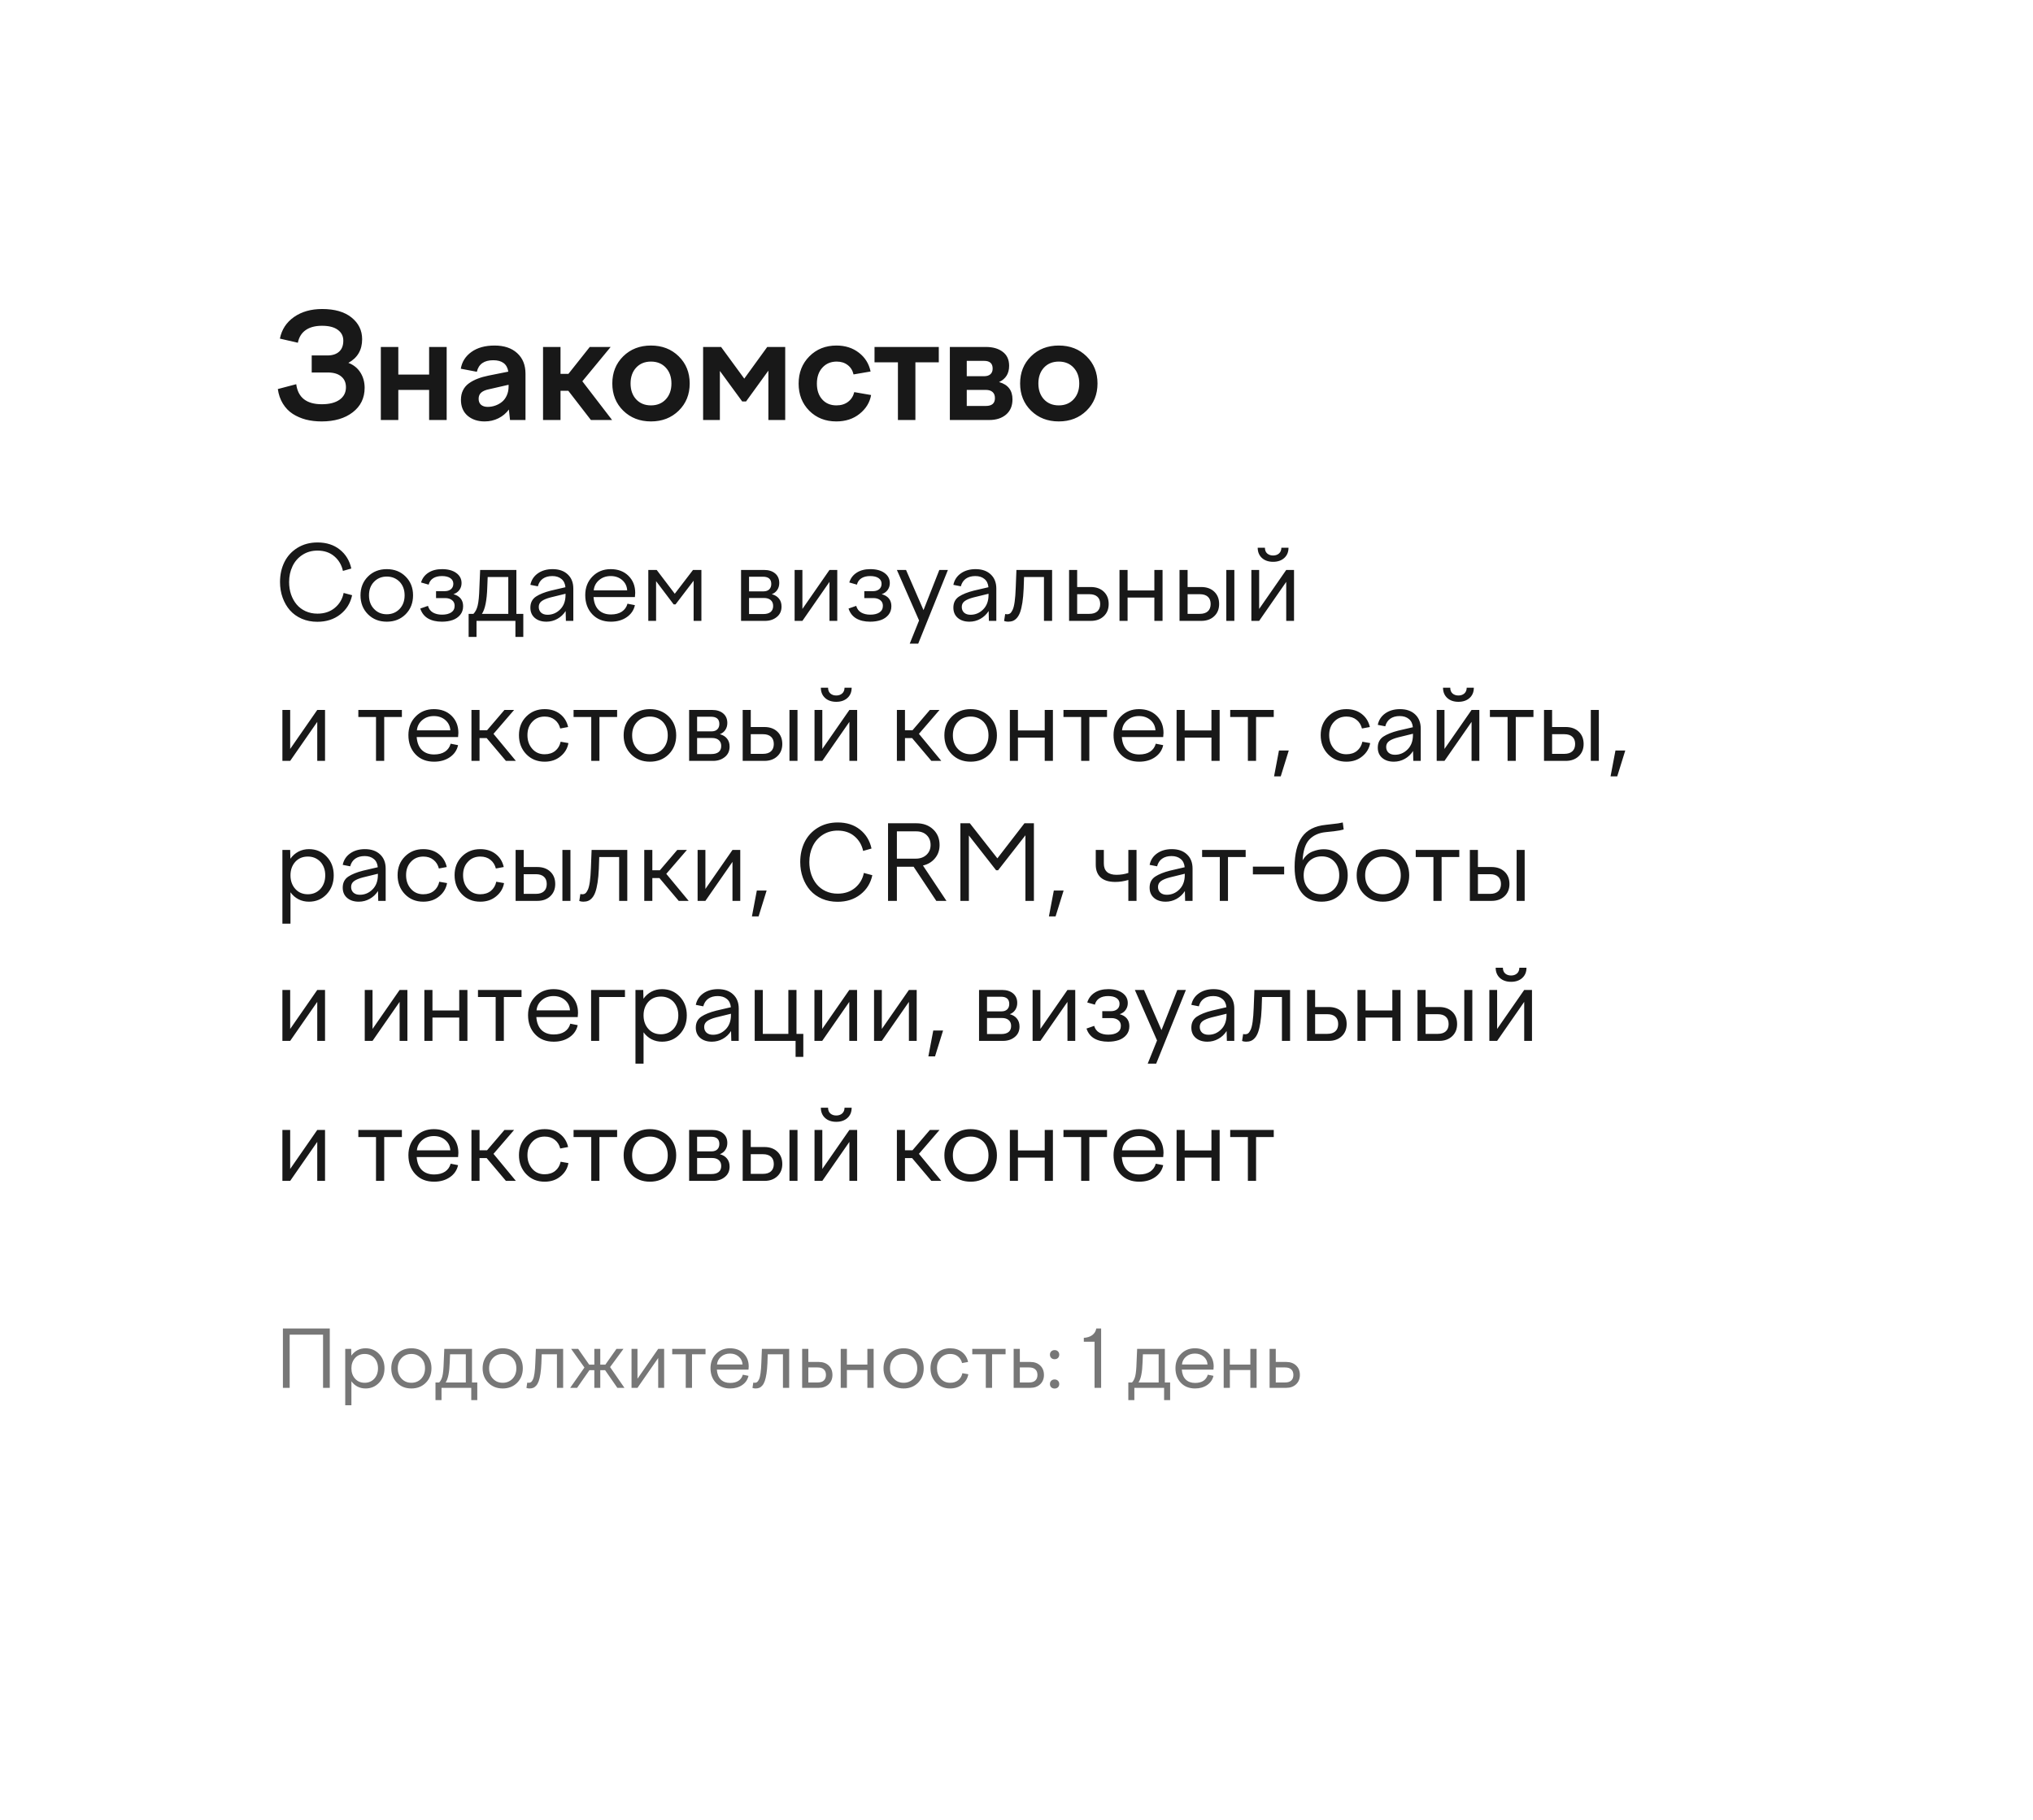 <?xml version="1.0" encoding="UTF-8"?> <svg xmlns="http://www.w3.org/2000/svg" width="334" height="299" viewBox="0 0 334 299" fill="none"> <path d="M262.357 258.803H267.991V261H259.105V259.128L261.944 256.359C263.274 255.082 264.171 254.109 264.634 253.441C265.097 252.768 265.328 252.126 265.328 251.517C265.328 250.896 265.144 250.392 264.774 250.005C264.411 249.618 263.913 249.425 263.28 249.425C262.7 249.425 262.185 249.612 261.733 249.987C261.288 250.356 261.027 250.896 260.951 251.604L258.701 251.174C258.912 249.943 259.445 248.994 260.301 248.326C261.156 247.658 262.185 247.324 263.386 247.324C264.675 247.324 265.712 247.708 266.497 248.476C267.276 249.255 267.666 250.245 267.666 251.446C267.666 251.909 267.602 252.34 267.473 252.738C267.35 253.131 267.115 253.57 266.77 254.057C266.43 254.543 266.04 255.026 265.601 255.507C265.167 255.987 264.561 256.617 263.781 257.396L262.357 258.803Z" fill="black"></path> <g filter="url(#filter0_d_446_6244)"> <path fill-rule="evenodd" clip-rule="evenodd" d="M25 13C19.477 13 15 17.477 15 23V253.14C15 258.663 19.477 263.14 25 263.14H309C314.523 263.14 319 258.663 319 253.14V23C319 17.477 314.523 13 309 13H25ZM159 263.14L167.227 282L175.454 263.14H159Z" fill="white"></path> </g> <path d="M52.828 69.234C51.906 69.234 51.047 69.133 50.25 68.93C49.461 68.719 48.742 68.406 48.094 67.992C47.445 67.57 46.906 67.012 46.477 66.316C46.047 65.621 45.77 64.82 45.645 63.914L48.668 63.117C48.957 65.312 50.359 66.41 52.875 66.41C54.109 66.41 55.078 66.164 55.781 65.672C56.484 65.172 56.836 64.488 56.836 63.621C56.836 62.855 56.574 62.262 56.051 61.84C55.535 61.41 54.805 61.195 53.859 61.195H51.211V58.395H53.789C54.609 58.395 55.25 58.188 55.711 57.773C56.172 57.359 56.402 56.758 56.402 55.969C56.402 55.219 56.102 54.625 55.5 54.188C54.906 53.742 54.039 53.52 52.898 53.52C51.781 53.52 50.887 53.758 50.215 54.234C49.543 54.703 49.117 55.395 48.938 56.309L45.984 55.629C46.281 54.137 47.055 52.953 48.305 52.078C49.555 51.203 51.094 50.766 52.922 50.766C54.984 50.766 56.59 51.227 57.738 52.148C58.91 53.086 59.496 54.277 59.496 55.723C59.496 57.488 58.742 58.785 57.234 59.613C58.094 59.941 58.754 60.473 59.215 61.207C59.676 61.941 59.906 62.777 59.906 63.715C59.906 65.387 59.254 66.727 57.949 67.734C56.652 68.734 54.945 69.234 52.828 69.234ZM65.438 69H62.567V57H65.438V61.535H70.501V57H73.383V69H70.501V64.055H65.438V69ZM86.333 69H83.79L83.603 67.277C83.149 67.894 82.575 68.375 81.88 68.719C81.192 69.062 80.438 69.234 79.618 69.234C78.485 69.234 77.552 68.922 76.817 68.297C76.091 67.664 75.728 66.793 75.728 65.684C75.728 65.09 75.841 64.566 76.067 64.113C76.294 63.652 76.622 63.27 77.052 62.965C77.481 62.66 77.954 62.41 78.47 62.215C78.985 62.012 79.591 61.84 80.286 61.699L83.509 61.055C83.313 59.805 82.489 59.18 81.036 59.18C79.536 59.18 78.638 59.812 78.341 61.078L75.704 60.574C75.892 59.441 76.474 58.523 77.45 57.82C78.434 57.117 79.7 56.766 81.247 56.766C82.817 56.766 84.056 57.18 84.962 58.008C85.876 58.836 86.333 59.965 86.333 61.395V69ZM78.634 65.519C78.634 65.941 78.767 66.269 79.032 66.504C79.306 66.731 79.669 66.844 80.122 66.844C80.552 66.844 80.966 66.773 81.364 66.633C81.77 66.492 82.138 66.289 82.466 66.023C82.794 65.758 83.056 65.41 83.251 64.981C83.454 64.543 83.556 64.051 83.556 63.504V63.211L80.38 63.938C79.809 64.047 79.376 64.227 79.079 64.477C78.782 64.727 78.634 65.074 78.634 65.519ZM89.216 69V57H92.087V61.418H93.388L96.892 57H100.326L95.673 62.637L100.56 69H97.079L93.365 64.195H92.087V69H89.216ZM102.389 58.535C103.592 57.355 105.111 56.766 106.947 56.766C108.783 56.766 110.303 57.355 111.506 58.535C112.709 59.715 113.31 61.203 113.31 63C113.31 64.797 112.709 66.285 111.506 67.465C110.303 68.644 108.783 69.234 106.947 69.234C105.111 69.234 103.592 68.644 102.389 67.465C101.193 66.285 100.596 64.797 100.596 63C100.596 61.203 101.193 59.715 102.389 58.535ZM109.385 60.398C108.768 59.734 107.955 59.402 106.947 59.402C105.939 59.402 105.127 59.734 104.51 60.398C103.9 61.062 103.596 61.93 103.596 63C103.596 64.07 103.9 64.938 104.51 65.602C105.127 66.266 105.939 66.598 106.947 66.598C107.955 66.598 108.768 66.266 109.385 65.602C110.002 64.938 110.31 64.07 110.31 63C110.31 61.93 110.002 61.062 109.385 60.398ZM118.268 69H115.514V57H118.467L122.276 62.203L126.049 57H129.002V69H126.237V60.891L122.569 65.953H121.936L118.268 60.938V69ZM134.206 63.023C134.206 64.109 134.499 64.977 135.085 65.625C135.671 66.273 136.448 66.598 137.417 66.598C138.183 66.598 138.819 66.402 139.327 66.012C139.843 65.621 140.183 65.09 140.347 64.418L143.112 64.898C142.901 66.117 142.268 67.148 141.214 67.992C140.183 68.82 138.909 69.234 137.393 69.234C135.604 69.234 134.124 68.648 132.952 67.477C131.788 66.297 131.206 64.812 131.206 63.023C131.206 61.219 131.792 59.727 132.964 58.547C134.143 57.359 135.628 56.766 137.417 56.766C138.862 56.766 140.089 57.156 141.097 57.938C142.112 58.711 142.757 59.742 143.03 61.031L140.229 61.512C140.073 60.848 139.749 60.332 139.257 59.965C138.772 59.59 138.175 59.402 137.464 59.402C136.495 59.402 135.71 59.734 135.108 60.398C134.507 61.055 134.206 61.93 134.206 63.023ZM150.39 69H147.519V59.52H143.675V57H154.234V59.52H150.39V69ZM162.531 69H156.051V57H161.969C163.117 57 164.039 57.266 164.734 57.797C165.437 58.32 165.789 59.086 165.789 60.094C165.789 61.359 165.238 62.25 164.137 62.766C165.605 63.18 166.34 64.129 166.34 65.613C166.34 66.676 165.988 67.508 165.285 68.109C164.582 68.703 163.664 69 162.531 69ZM161.687 59.285H158.828V61.805H161.687C162.133 61.805 162.476 61.695 162.719 61.477C162.961 61.258 163.082 60.949 163.082 60.551C163.082 59.707 162.617 59.285 161.687 59.285ZM158.828 66.691H161.969C162.961 66.691 163.457 66.262 163.457 65.402C163.457 64.965 163.328 64.633 163.07 64.406C162.812 64.172 162.445 64.055 161.969 64.055H158.828V66.691ZM169.387 58.535C170.59 57.355 172.11 56.766 173.946 56.766C175.782 56.766 177.301 57.355 178.504 58.535C179.707 59.715 180.309 61.203 180.309 63C180.309 64.797 179.707 66.285 178.504 67.465C177.301 68.644 175.782 69.234 173.946 69.234C172.11 69.234 170.59 68.644 169.387 67.465C168.192 66.285 167.594 64.797 167.594 63C167.594 61.203 168.192 59.715 169.387 58.535ZM176.383 60.398C175.766 59.734 174.953 59.402 173.946 59.402C172.938 59.402 172.125 59.734 171.508 60.398C170.899 61.062 170.594 61.93 170.594 63C170.594 64.07 170.899 64.938 171.508 65.602C172.125 66.266 172.938 66.598 173.946 66.598C174.953 66.598 175.766 66.266 176.383 65.602C177 64.938 177.309 64.07 177.309 63C177.309 61.93 177 61.062 176.383 60.398Z" fill="#181818"></path> <path d="M47.498 95.625C47.498 96.344 47.604 97.019 47.814 97.65C48.03 98.276 48.334 98.824 48.727 99.294C49.12 99.764 49.61 100.135 50.196 100.406C50.788 100.677 51.441 100.813 52.155 100.813C53.295 100.813 54.247 100.495 55.011 99.858C55.78 99.216 56.261 98.4 56.455 97.41L57.85 97.783C57.573 99.089 56.92 100.143 55.891 100.946C54.867 101.748 53.616 102.149 52.139 102.149C51.209 102.149 50.357 101.983 49.582 101.651C48.807 101.314 48.16 100.852 47.64 100.265C47.125 99.678 46.724 98.987 46.436 98.19C46.148 97.393 46.004 96.538 46.004 95.625C46.004 94.402 46.248 93.301 46.735 92.321C47.227 91.342 47.944 90.564 48.885 89.989C49.831 89.408 50.927 89.117 52.172 89.117C53.627 89.117 54.845 89.507 55.824 90.288C56.804 91.068 57.435 92.106 57.717 93.4L56.339 93.79C56.129 92.822 55.664 92.028 54.944 91.408C54.208 90.772 53.279 90.454 52.155 90.454C51.226 90.454 50.401 90.689 49.682 91.159C48.968 91.624 48.425 92.247 48.055 93.027C47.684 93.802 47.498 94.668 47.498 95.625ZM60.448 94.72C61.261 93.907 62.293 93.5 63.544 93.5C64.795 93.5 65.827 93.907 66.64 94.72C67.454 95.534 67.86 96.56 67.86 97.8C67.86 99.056 67.454 100.094 66.64 100.913C65.827 101.726 64.795 102.133 63.544 102.133C62.293 102.133 61.261 101.726 60.448 100.913C59.634 100.094 59.227 99.056 59.227 97.8C59.227 96.56 59.634 95.534 60.448 94.72ZM63.544 94.72C62.703 94.72 62.005 95.005 61.452 95.575C60.899 96.145 60.622 96.887 60.622 97.8C60.622 98.724 60.899 99.471 61.452 100.041C62 100.622 62.697 100.913 63.544 100.913C64.385 100.913 65.088 100.622 65.652 100.041C66.2 99.46 66.474 98.713 66.474 97.8C66.474 96.898 66.2 96.156 65.652 95.575C65.082 95.005 64.38 94.72 63.544 94.72ZM72.6 102.133C71.692 102.133 70.932 101.956 70.317 101.602C69.709 101.242 69.285 100.7 69.047 99.975L70.309 99.535C70.447 100.027 70.721 100.392 71.131 100.63C71.546 100.863 72.041 100.979 72.617 100.979C73.248 100.979 73.751 100.857 74.127 100.614C74.504 100.365 74.692 99.999 74.692 99.518C74.692 99.12 74.545 98.81 74.252 98.588C73.964 98.367 73.602 98.256 73.165 98.256H71.637V97.119H73.065C73.48 97.119 73.817 97.014 74.078 96.804C74.343 96.588 74.476 96.286 74.476 95.899C74.476 95.512 74.313 95.204 73.986 94.978C73.66 94.751 73.198 94.637 72.6 94.637C72.013 94.637 71.532 94.759 71.156 95.002C70.779 95.246 70.536 95.595 70.425 96.048L69.172 95.691C69.377 95.011 69.778 94.477 70.376 94.089C70.973 93.697 71.72 93.5 72.617 93.5C73.602 93.5 74.382 93.71 74.957 94.131C75.539 94.551 75.829 95.105 75.829 95.791C75.829 96.212 75.713 96.585 75.481 96.912C75.248 97.238 74.919 97.473 74.493 97.617C75.002 97.75 75.395 97.982 75.671 98.314C75.948 98.647 76.086 99.07 76.086 99.585C76.086 100.143 75.926 100.619 75.605 101.012C75.284 101.4 74.866 101.685 74.352 101.867C73.837 102.044 73.253 102.133 72.6 102.133ZM78.286 104.631H76.991V100.846H77.78C78.101 100.525 78.333 100.069 78.477 99.477C78.626 98.879 78.721 97.897 78.759 96.53L78.884 93.633H84.835V100.846H85.973V104.631H84.678V102H78.286V104.631ZM80.121 94.795L80.054 96.472C79.988 98.63 79.695 100.088 79.174 100.846H83.507V94.795H80.121ZM94.19 102H92.97L92.929 100.381C92.58 100.929 92.126 101.358 91.567 101.668C91.014 101.978 90.416 102.133 89.774 102.133C88.983 102.133 88.344 101.925 87.857 101.51C87.376 101.095 87.135 100.534 87.135 99.825C87.135 99.023 87.442 98.417 88.056 98.007C88.648 97.62 89.454 97.296 90.472 97.036L92.895 96.472C92.84 95.874 92.619 95.42 92.231 95.11C91.85 94.795 91.352 94.637 90.737 94.637C90.112 94.637 89.595 94.781 89.185 95.069C88.781 95.357 88.507 95.774 88.363 96.322L87.135 96.082C87.295 95.29 87.705 94.662 88.363 94.197C89.022 93.732 89.83 93.5 90.787 93.5C91.833 93.5 92.66 93.788 93.269 94.363C93.883 94.933 94.19 95.711 94.19 96.696V102ZM88.513 99.709C88.513 100.096 88.64 100.409 88.894 100.647C89.155 100.879 89.509 100.996 89.957 100.996C90.754 100.996 91.446 100.702 92.032 100.116C92.619 99.529 92.912 98.735 92.912 97.733V97.543L90.472 98.14C89.808 98.312 89.315 98.516 88.994 98.754C88.673 98.992 88.513 99.311 88.513 99.709ZM96.149 97.767C96.149 96.533 96.545 95.514 97.336 94.712C98.128 93.904 99.127 93.5 100.333 93.5C101.528 93.5 102.497 93.862 103.238 94.587C103.985 95.318 104.359 96.259 104.359 97.41C104.359 97.415 104.342 97.642 104.309 98.09H97.511C97.583 99.026 97.868 99.737 98.366 100.224C98.869 100.705 99.536 100.946 100.366 100.946C101.102 100.946 101.703 100.791 102.167 100.481C102.632 100.166 102.939 99.731 103.089 99.178L104.309 99.418C104.132 100.237 103.684 100.896 102.964 101.394C102.245 101.887 101.379 102.133 100.366 102.133C99.093 102.133 98.072 101.726 97.303 100.913C96.534 100.094 96.149 99.045 96.149 97.767ZM102.217 95.293C101.714 94.856 101.086 94.637 100.333 94.637C99.58 94.637 98.944 94.859 98.424 95.301C97.904 95.738 97.61 96.3 97.544 96.986H103.039C102.995 96.295 102.721 95.73 102.217 95.293ZM107.787 102H106.509V93.633H107.887L110.858 97.543L113.855 93.633H115.233V102H113.955V95.401L110.983 99.294H110.676L107.787 95.476V102ZM125.692 102H121.749V93.633H125.526C126.284 93.633 126.89 93.824 127.344 94.206C127.798 94.587 128.024 95.11 128.024 95.774C128.024 96.212 127.914 96.593 127.692 96.92C127.477 97.241 127.178 97.473 126.796 97.617C127.305 97.75 127.698 97.991 127.975 98.339C128.257 98.683 128.398 99.12 128.398 99.651C128.398 100.376 128.135 100.949 127.609 101.369C127.089 101.79 126.45 102 125.692 102ZM125.335 94.745H123.061V97.152H125.418C125.833 97.152 126.151 97.044 126.373 96.829C126.599 96.613 126.713 96.314 126.713 95.932C126.713 95.141 126.254 94.745 125.335 94.745ZM123.061 100.879H125.385C125.922 100.879 126.328 100.766 126.605 100.539C126.882 100.312 127.02 99.983 127.02 99.551C127.02 99.136 126.887 98.815 126.622 98.588C126.361 98.356 125.991 98.24 125.509 98.24H123.061V100.879ZM131.826 102H130.548V93.633H131.826V100.041L136.275 93.633H137.554V102H136.275V95.592L131.826 102ZM142.958 102.133C142.05 102.133 141.289 101.956 140.675 101.602C140.066 101.242 139.643 100.7 139.405 99.975L140.667 99.535C140.805 100.027 141.079 100.392 141.488 100.63C141.903 100.863 142.399 100.979 142.974 100.979C143.605 100.979 144.109 100.857 144.485 100.614C144.861 100.365 145.049 99.999 145.049 99.518C145.049 99.12 144.903 98.81 144.609 98.588C144.322 98.367 143.959 98.256 143.522 98.256H141.995V97.119H143.422C143.837 97.119 144.175 97.014 144.435 96.804C144.701 96.588 144.833 96.286 144.833 95.899C144.833 95.512 144.67 95.204 144.344 94.978C144.017 94.751 143.555 94.637 142.958 94.637C142.371 94.637 141.889 94.759 141.513 95.002C141.137 95.246 140.893 95.595 140.783 96.048L139.529 95.691C139.734 95.011 140.135 94.477 140.733 94.089C141.331 93.697 142.078 93.5 142.974 93.5C143.959 93.5 144.739 93.71 145.315 94.131C145.896 94.551 146.187 95.105 146.187 95.791C146.187 96.212 146.07 96.585 145.838 96.912C145.605 97.238 145.276 97.473 144.85 97.617C145.359 97.75 145.752 97.982 146.029 98.314C146.306 98.647 146.444 99.07 146.444 99.585C146.444 100.143 146.283 100.619 145.962 101.012C145.641 101.4 145.224 101.685 144.709 101.867C144.194 102.044 143.611 102.133 142.958 102.133ZM150.993 101.934L147.349 93.633H148.851L151.723 100.232L154.321 93.633H155.732L150.852 105.744H149.457L150.993 101.934ZM163.685 102H162.464L162.423 100.381C162.074 100.929 161.62 101.358 161.062 101.668C160.508 101.978 159.91 102.133 159.269 102.133C158.477 102.133 157.838 101.925 157.351 101.51C156.87 101.095 156.629 100.534 156.629 99.825C156.629 99.023 156.936 98.417 157.55 98.007C158.142 97.62 158.948 97.296 159.966 97.036L162.39 96.472C162.334 95.874 162.113 95.42 161.726 95.11C161.344 94.795 160.846 94.637 160.231 94.637C159.606 94.637 159.089 94.781 158.679 95.069C158.275 95.357 158.001 95.774 157.857 96.322L156.629 96.082C156.789 95.29 157.199 94.662 157.857 94.197C158.516 93.732 159.324 93.5 160.281 93.5C161.327 93.5 162.154 93.788 162.763 94.363C163.377 94.933 163.685 95.711 163.685 96.696V102ZM158.007 99.709C158.007 100.096 158.134 100.409 158.389 100.647C158.649 100.879 159.003 100.996 159.451 100.996C160.248 100.996 160.94 100.702 161.526 100.116C162.113 99.529 162.406 98.735 162.406 97.733V97.543L159.966 98.14C159.302 98.312 158.809 98.516 158.488 98.754C158.167 98.992 158.007 99.311 158.007 99.709ZM164.963 102.017L165.137 100.879C165.248 100.902 165.356 100.913 165.461 100.913C165.655 100.913 165.821 100.863 165.959 100.763C166.097 100.658 166.233 100.464 166.366 100.182C166.504 99.894 166.615 99.452 166.698 98.854C166.781 98.256 166.839 97.504 166.872 96.596L166.988 93.633H172.849V102H171.512V94.795H168.242L168.175 96.729C168.137 97.603 168.067 98.359 167.968 98.995C167.868 99.632 167.746 100.152 167.603 100.556C167.459 100.954 167.282 101.272 167.071 101.51C166.861 101.748 166.64 101.911 166.407 102C166.18 102.089 165.915 102.133 165.61 102.133C165.389 102.133 165.173 102.094 164.963 102.017ZM179.207 102H175.638V93.633H176.966V96.439H179.207C180.092 96.439 180.804 96.693 181.34 97.202C181.877 97.711 182.146 98.386 182.146 99.228C182.146 100.058 181.874 100.727 181.332 101.236C180.795 101.745 180.087 102 179.207 102ZM178.966 97.617H176.966V100.846H178.966C179.542 100.846 179.982 100.708 180.286 100.431C180.596 100.149 180.751 99.748 180.751 99.228C180.751 98.707 180.596 98.309 180.286 98.032C179.982 97.755 179.542 97.617 178.966 97.617ZM185.25 102H183.922V93.633H185.25V97.003H189.649V93.633H190.994V102H189.649V98.173H185.25V102ZM202.79 102H201.47V93.633H202.79V102ZM197.353 102H193.783V93.633H195.111V96.439H197.353C198.238 96.439 198.949 96.693 199.486 97.202C200.023 97.711 200.291 98.386 200.291 99.228C200.291 100.058 200.02 100.727 199.478 101.236C198.941 101.745 198.232 102 197.353 102ZM197.112 97.617H195.111V100.846H197.112C197.687 100.846 198.127 100.708 198.432 100.431C198.742 100.149 198.896 99.748 198.896 99.228C198.896 98.707 198.742 98.309 198.432 98.032C198.127 97.755 197.687 97.617 197.112 97.617ZM208.185 90.927C208.44 91.148 208.763 91.259 209.156 91.259C209.549 91.259 209.873 91.148 210.127 90.927C210.382 90.7 210.512 90.384 210.518 89.981H211.688C211.688 90.689 211.453 91.253 210.982 91.674C210.518 92.089 209.909 92.296 209.156 92.296C208.404 92.296 207.795 92.089 207.33 91.674C206.865 91.253 206.63 90.689 206.625 89.981H207.812C207.812 90.384 207.936 90.7 208.185 90.927ZM206.865 102H205.587V93.633H206.865V100.041L211.314 93.633H212.593V102H211.314V95.592L206.865 102ZM47.673 125H46.395V116.633H47.673V123.041L52.122 116.633H53.4V125H52.122V118.592L47.673 125ZM63.121 125H61.776V117.795H58.871V116.633H66.026V117.795H63.121V125ZM67.097 120.767C67.097 119.533 67.492 118.514 68.284 117.712C69.075 116.904 70.074 116.5 71.28 116.5C72.476 116.5 73.444 116.862 74.186 117.587C74.933 118.318 75.306 119.259 75.306 120.41C75.306 120.415 75.29 120.642 75.256 121.09H68.458C68.53 122.026 68.815 122.737 69.313 123.224C69.817 123.705 70.483 123.946 71.314 123.946C72.049 123.946 72.65 123.791 73.115 123.481C73.58 123.166 73.887 122.731 74.036 122.178L75.256 122.418C75.079 123.237 74.631 123.896 73.912 124.394C73.192 124.887 72.326 125.133 71.314 125.133C70.041 125.133 69.02 124.726 68.251 123.913C67.481 123.094 67.097 122.045 67.097 120.767ZM73.165 118.293C72.661 117.856 72.033 117.637 71.28 117.637C70.528 117.637 69.891 117.859 69.371 118.301C68.851 118.738 68.558 119.3 68.491 119.986H73.986C73.942 119.295 73.668 118.73 73.165 118.293ZM77.456 125V116.633H78.784V119.97H80.021L82.876 116.633H84.462L81.075 120.559L84.752 125H83.117L79.955 121.256H78.784V125H77.456ZM87.467 118.559C86.924 119.118 86.653 119.854 86.653 120.767C86.653 121.68 86.919 122.432 87.45 123.024C87.97 123.617 88.645 123.913 89.476 123.913C90.178 123.913 90.759 123.727 91.219 123.356C91.678 122.98 91.974 122.479 92.107 121.854L93.385 122.078C93.236 122.947 92.804 123.672 92.09 124.253C91.388 124.84 90.516 125.133 89.476 125.133C88.258 125.133 87.251 124.721 86.454 123.896C85.657 123.066 85.259 122.023 85.259 120.767C85.259 119.538 85.66 118.52 86.462 117.712C87.265 116.904 88.269 116.5 89.476 116.5C90.483 116.5 91.327 116.766 92.007 117.297C92.694 117.828 93.136 118.542 93.335 119.438L92.04 119.679C91.891 119.082 91.592 118.606 91.144 118.251C90.701 117.897 90.151 117.72 89.492 117.72C88.662 117.72 87.987 118 87.467 118.559ZM98.482 125H97.137V117.795H94.232V116.633H101.387V117.795H98.482V125ZM103.678 117.72C104.492 116.907 105.524 116.5 106.774 116.5C108.025 116.5 109.057 116.907 109.871 117.72C110.684 118.534 111.091 119.56 111.091 120.8C111.091 122.056 110.684 123.094 109.871 123.913C109.057 124.726 108.025 125.133 106.774 125.133C105.524 125.133 104.492 124.726 103.678 123.913C102.865 123.094 102.458 122.056 102.458 120.8C102.458 119.56 102.865 118.534 103.678 117.72ZM106.774 117.72C105.933 117.72 105.236 118.005 104.683 118.575C104.129 119.145 103.853 119.887 103.853 120.8C103.853 121.724 104.129 122.471 104.683 123.041C105.23 123.622 105.928 123.913 106.774 123.913C107.616 123.913 108.318 123.622 108.883 123.041C109.431 122.46 109.705 121.713 109.705 120.8C109.705 119.898 109.431 119.156 108.883 118.575C108.313 118.005 107.61 117.72 106.774 117.72ZM117.159 125H113.216V116.633H116.993C117.751 116.633 118.357 116.824 118.811 117.206C119.264 117.587 119.491 118.11 119.491 118.774C119.491 119.212 119.381 119.593 119.159 119.92C118.943 120.241 118.645 120.473 118.263 120.617C118.772 120.75 119.165 120.991 119.441 121.339C119.724 121.682 119.865 122.12 119.865 122.651C119.865 123.376 119.602 123.949 119.076 124.369C118.556 124.79 117.917 125 117.159 125ZM116.802 117.745H114.527V120.152H116.885C117.3 120.152 117.618 120.044 117.839 119.829C118.066 119.613 118.18 119.314 118.18 118.932C118.18 118.141 117.72 117.745 116.802 117.745ZM114.527 123.879H116.852C117.388 123.879 117.795 123.766 118.072 123.539C118.348 123.312 118.487 122.983 118.487 122.551C118.487 122.136 118.354 121.815 118.088 121.588C117.828 121.356 117.458 121.24 116.976 121.24H114.527V123.879ZM131.021 125H129.701V116.633H131.021V125ZM125.584 125H122.015V116.633H123.343V119.438H125.584C126.469 119.438 127.181 119.693 127.717 120.202C128.254 120.711 128.522 121.386 128.522 122.228C128.522 123.058 128.251 123.727 127.709 124.236C127.172 124.745 126.464 125 125.584 125ZM125.343 120.617H123.343V123.846H125.343C125.919 123.846 126.359 123.708 126.663 123.431C126.973 123.149 127.128 122.748 127.128 122.228C127.128 121.707 126.973 121.309 126.663 121.032C126.359 120.756 125.919 120.617 125.343 120.617ZM136.417 113.927C136.671 114.148 136.995 114.259 137.388 114.259C137.781 114.259 138.104 114.148 138.359 113.927C138.613 113.7 138.743 113.384 138.749 112.98H139.919C139.919 113.689 139.684 114.253 139.214 114.674C138.749 115.089 138.14 115.296 137.388 115.296C136.635 115.296 136.026 115.089 135.562 114.674C135.097 114.253 134.861 113.689 134.856 112.98H136.043C136.043 113.384 136.167 113.7 136.417 113.927ZM135.097 125H133.818V116.633H135.097V123.041L139.546 116.633H140.824V125H139.546V118.592L135.097 125ZM147.349 125V116.633H148.677V119.97H149.914L152.769 116.633H154.354L150.968 120.559L154.645 125H153.01L149.847 121.256H148.677V125H147.349ZM156.372 117.72C157.185 116.907 158.217 116.5 159.468 116.5C160.718 116.5 161.75 116.907 162.564 117.72C163.377 118.534 163.784 119.56 163.784 120.8C163.784 122.056 163.377 123.094 162.564 123.913C161.75 124.726 160.718 125.133 159.468 125.133C158.217 125.133 157.185 124.726 156.372 123.913C155.558 123.094 155.151 122.056 155.151 120.8C155.151 119.56 155.558 118.534 156.372 117.72ZM159.468 117.72C158.627 117.72 157.929 118.005 157.376 118.575C156.823 119.145 156.546 119.887 156.546 120.8C156.546 121.724 156.823 122.471 157.376 123.041C157.924 123.622 158.621 123.913 159.468 123.913C160.309 123.913 161.012 123.622 161.576 123.041C162.124 122.46 162.398 121.713 162.398 120.8C162.398 119.898 162.124 119.156 161.576 118.575C161.006 118.005 160.303 117.72 159.468 117.72ZM167.237 125H165.909V116.633H167.237V120.003H171.637V116.633H172.981V125H171.637V121.173H167.237V125ZM178.966 125H177.622V117.795H174.716V116.633H181.872V117.795H178.966V125ZM182.942 120.767C182.942 119.533 183.338 118.514 184.129 117.712C184.921 116.904 185.92 116.5 187.126 116.5C188.321 116.5 189.29 116.862 190.031 117.587C190.778 118.318 191.152 119.259 191.152 120.41C191.152 120.415 191.135 120.642 191.102 121.09H184.304C184.376 122.026 184.661 122.737 185.159 123.224C185.662 123.705 186.329 123.946 187.159 123.946C187.895 123.946 188.496 123.791 188.96 123.481C189.425 123.166 189.732 122.731 189.882 122.178L191.102 122.418C190.925 123.237 190.477 123.896 189.757 124.394C189.038 124.887 188.172 125.133 187.159 125.133C185.886 125.133 184.865 124.726 184.096 123.913C183.327 123.094 182.942 122.045 182.942 120.767ZM189.01 118.293C188.507 117.856 187.879 117.637 187.126 117.637C186.373 117.637 185.737 117.859 185.217 118.301C184.697 118.738 184.403 119.3 184.337 119.986H189.832C189.788 119.295 189.514 118.73 189.01 118.293ZM194.63 125H193.302V116.633H194.63V120.003H199.029V116.633H200.374V125H199.029V121.173H194.63V125ZM206.359 125H205.014V117.795H202.109V116.633H209.264V117.795H206.359V125ZM211.729 123.298L210.41 127.548H209.314L210.119 123.298H211.729ZM219.184 118.559C218.641 119.118 218.37 119.854 218.37 120.767C218.37 121.68 218.636 122.432 219.167 123.024C219.687 123.617 220.362 123.913 221.192 123.913C221.895 123.913 222.476 123.727 222.936 123.356C223.395 122.98 223.691 122.479 223.824 121.854L225.102 122.078C224.953 122.947 224.521 123.672 223.807 124.253C223.104 124.84 222.233 125.133 221.192 125.133C219.975 125.133 218.968 124.721 218.171 123.896C217.374 123.066 216.976 122.023 216.976 120.767C216.976 119.538 217.377 118.52 218.179 117.712C218.982 116.904 219.986 116.5 221.192 116.5C222.2 116.5 223.043 116.766 223.724 117.297C224.41 117.828 224.853 118.542 225.052 119.438L223.757 119.679C223.608 119.082 223.309 118.606 222.861 118.251C222.418 117.897 221.868 117.72 221.209 117.72C220.379 117.72 219.704 118 219.184 118.559ZM233.411 125H232.191L232.149 123.381C231.801 123.929 231.347 124.358 230.788 124.668C230.235 124.978 229.637 125.133 228.995 125.133C228.204 125.133 227.565 124.925 227.078 124.51C226.596 124.095 226.355 123.534 226.355 122.825C226.355 122.023 226.663 121.417 227.277 121.007C227.869 120.62 228.674 120.296 229.692 120.036L232.116 119.472C232.061 118.874 231.84 118.42 231.452 118.11C231.07 117.795 230.572 117.637 229.958 117.637C229.333 117.637 228.815 117.781 228.406 118.069C228.002 118.357 227.728 118.774 227.584 119.322L226.355 119.082C226.516 118.29 226.925 117.662 227.584 117.197C228.243 116.732 229.05 116.5 230.008 116.5C231.054 116.5 231.881 116.788 232.49 117.363C233.104 117.933 233.411 118.711 233.411 119.696V125ZM227.733 122.709C227.733 123.096 227.861 123.409 228.115 123.647C228.375 123.879 228.729 123.996 229.178 123.996C229.975 123.996 230.666 123.702 231.253 123.116C231.84 122.529 232.133 121.735 232.133 120.733V120.542L229.692 121.14C229.028 121.312 228.536 121.516 228.215 121.754C227.894 121.992 227.733 122.311 227.733 122.709ZM238.632 113.927C238.887 114.148 239.211 114.259 239.604 114.259C239.996 114.259 240.32 114.148 240.575 113.927C240.829 113.7 240.959 113.384 240.965 112.98H242.135C242.135 113.689 241.9 114.253 241.43 114.674C240.965 115.089 240.356 115.296 239.604 115.296C238.851 115.296 238.242 115.089 237.777 114.674C237.312 114.253 237.077 113.689 237.072 112.98H238.259C238.259 113.384 238.383 113.7 238.632 113.927ZM237.312 125H236.034V116.633H237.312V123.041L241.762 116.633H243.04V125H241.762V118.592L237.312 125ZM249.025 125H247.68V117.795H244.775V116.633H251.93V117.795H249.025V125ZM262.671 125H261.352V116.633H262.671V125ZM257.234 125H253.665V116.633H254.993V119.438H257.234C258.12 119.438 258.831 119.693 259.368 120.202C259.904 120.711 260.173 121.386 260.173 122.228C260.173 123.058 259.902 123.727 259.359 124.236C258.823 124.745 258.114 125 257.234 125ZM256.994 120.617H254.993V123.846H256.994C257.569 123.846 258.009 123.708 258.313 123.431C258.623 123.149 258.778 122.748 258.778 122.228C258.778 121.707 258.623 121.309 258.313 121.032C258.009 120.756 257.569 120.617 256.994 120.617ZM267.013 123.298L265.693 127.548H264.597L265.402 123.298H267.013ZM46.395 151.744V139.633H47.673L47.706 141.077C48.06 140.579 48.497 140.192 49.018 139.915C49.543 139.638 50.124 139.5 50.761 139.5C51.923 139.5 52.891 139.907 53.666 140.72C54.441 141.534 54.828 142.56 54.828 143.8C54.828 145.05 54.441 146.085 53.666 146.904C52.891 147.723 51.923 148.133 50.761 148.133C50.13 148.133 49.554 148 49.034 147.734C48.514 147.463 48.077 147.081 47.723 146.589V151.744H46.395ZM50.578 140.72C49.731 140.72 49.045 141.005 48.52 141.575C47.988 142.167 47.723 142.909 47.723 143.8C47.723 144.702 47.988 145.449 48.52 146.041C49.04 146.622 49.726 146.913 50.578 146.913C51.403 146.913 52.089 146.622 52.637 146.041C53.168 145.449 53.434 144.702 53.434 143.8C53.434 142.909 53.168 142.167 52.637 141.575C52.083 141.005 51.397 140.72 50.578 140.72ZM63.361 148H62.141L62.1 146.381C61.751 146.929 61.297 147.358 60.738 147.668C60.185 147.978 59.587 148.133 58.945 148.133C58.154 148.133 57.515 147.925 57.028 147.51C56.546 147.095 56.306 146.534 56.306 145.825C56.306 145.023 56.613 144.417 57.227 144.007C57.819 143.62 58.624 143.296 59.643 143.036L62.066 142.472C62.011 141.874 61.79 141.42 61.402 141.11C61.02 140.795 60.523 140.637 59.908 140.637C59.283 140.637 58.766 140.781 58.356 141.069C57.952 141.357 57.678 141.774 57.534 142.322L56.306 142.082C56.466 141.29 56.876 140.662 57.534 140.197C58.193 139.732 59.001 139.5 59.958 139.5C61.004 139.5 61.831 139.788 62.44 140.363C63.054 140.933 63.361 141.711 63.361 142.696V148ZM57.684 145.709C57.684 146.096 57.811 146.409 58.065 146.647C58.325 146.879 58.68 146.996 59.128 146.996C59.925 146.996 60.617 146.702 61.203 146.116C61.79 145.529 62.083 144.735 62.083 143.733V143.542L59.643 144.14C58.978 144.312 58.486 144.516 58.165 144.754C57.844 144.992 57.684 145.311 57.684 145.709ZM67.528 141.559C66.986 142.118 66.715 142.854 66.715 143.767C66.715 144.68 66.981 145.432 67.512 146.024C68.032 146.617 68.707 146.913 69.537 146.913C70.24 146.913 70.821 146.727 71.28 146.356C71.74 145.98 72.036 145.479 72.168 144.854L73.447 145.078C73.297 145.947 72.866 146.672 72.152 147.253C71.449 147.84 70.578 148.133 69.537 148.133C68.32 148.133 67.312 147.721 66.516 146.896C65.719 146.066 65.32 145.023 65.32 143.767C65.32 142.538 65.722 141.52 66.524 140.712C67.326 139.904 68.331 139.5 69.537 139.5C70.544 139.5 71.388 139.766 72.069 140.297C72.755 140.828 73.198 141.542 73.397 142.438L72.102 142.679C71.953 142.082 71.654 141.606 71.206 141.251C70.763 140.897 70.212 140.72 69.554 140.72C68.724 140.72 68.049 141 67.528 141.559ZM76.892 141.559C76.349 142.118 76.078 142.854 76.078 143.767C76.078 144.68 76.344 145.432 76.875 146.024C77.395 146.617 78.07 146.913 78.9 146.913C79.603 146.913 80.184 146.727 80.644 146.356C81.103 145.98 81.399 145.479 81.532 144.854L82.81 145.078C82.661 145.947 82.229 146.672 81.515 147.253C80.812 147.84 79.941 148.133 78.9 148.133C77.683 148.133 76.676 147.721 75.879 146.896C75.082 146.066 74.684 145.023 74.684 143.767C74.684 142.538 75.085 141.52 75.887 140.712C76.69 139.904 77.694 139.5 78.9 139.5C79.908 139.5 80.751 139.766 81.432 140.297C82.118 140.828 82.561 141.542 82.76 142.438L81.465 142.679C81.316 142.082 81.017 141.606 80.569 141.251C80.126 140.897 79.576 140.72 78.917 140.72C78.087 140.72 77.412 141 76.892 141.559ZM93.717 148H92.397V139.633H93.717V148ZM88.28 148H84.711V139.633H86.039V142.438H88.28C89.166 142.438 89.877 142.693 90.414 143.202C90.95 143.711 91.219 144.386 91.219 145.228C91.219 146.058 90.948 146.727 90.405 147.236C89.868 147.745 89.16 148 88.28 148ZM88.04 143.617H86.039V146.846H88.04C88.615 146.846 89.055 146.708 89.359 146.431C89.669 146.149 89.824 145.748 89.824 145.228C89.824 144.707 89.669 144.309 89.359 144.032C89.055 143.756 88.615 143.617 88.04 143.617ZM95.17 148.017L95.344 146.879C95.455 146.902 95.563 146.913 95.668 146.913C95.862 146.913 96.028 146.863 96.166 146.763C96.304 146.658 96.44 146.464 96.573 146.182C96.711 145.894 96.822 145.452 96.905 144.854C96.988 144.256 97.046 143.504 97.079 142.596L97.195 139.633H103.056V148H101.719V140.795H98.449L98.382 142.729C98.344 143.603 98.274 144.359 98.175 144.995C98.075 145.632 97.954 146.152 97.81 146.556C97.666 146.954 97.489 147.272 97.278 147.51C97.068 147.748 96.847 147.911 96.614 148C96.387 148.089 96.122 148.133 95.817 148.133C95.596 148.133 95.38 148.094 95.17 148.017ZM105.845 148V139.633H107.173V142.97H108.41L111.265 139.633H112.851L109.464 143.559L113.141 148H111.506L108.343 144.256H107.173V148H105.845ZM115.889 148H114.61V139.633H115.889V146.041L120.338 139.633H121.616V148H120.338V141.592L115.889 148ZM125.949 146.298L124.629 150.548H123.534L124.339 146.298H125.949ZM132.963 141.625C132.963 142.344 133.069 143.02 133.279 143.65C133.495 144.276 133.799 144.824 134.192 145.294C134.585 145.764 135.075 146.135 135.661 146.406C136.253 146.677 136.906 146.813 137.62 146.813C138.76 146.813 139.712 146.495 140.476 145.858C141.245 145.216 141.726 144.4 141.92 143.41L143.314 143.783C143.038 145.089 142.385 146.143 141.355 146.946C140.332 147.748 139.081 148.149 137.604 148.149C136.674 148.149 135.822 147.983 135.047 147.651C134.272 147.314 133.625 146.852 133.104 146.265C132.59 145.679 132.189 144.987 131.901 144.19C131.613 143.393 131.469 142.538 131.469 141.625C131.469 140.402 131.713 139.301 132.2 138.321C132.692 137.342 133.409 136.564 134.35 135.989C135.296 135.408 136.392 135.117 137.637 135.117C139.092 135.117 140.31 135.507 141.289 136.288C142.269 137.068 142.899 138.105 143.182 139.4L141.804 139.791C141.593 138.822 141.129 138.028 140.409 137.408C139.673 136.772 138.743 136.454 137.62 136.454C136.69 136.454 135.866 136.689 135.146 137.159C134.433 137.624 133.89 138.247 133.52 139.027C133.149 139.802 132.963 140.668 132.963 141.625ZM147.349 148H145.896V135.25H150.544C151.668 135.25 152.584 135.579 153.292 136.238C154.006 136.902 154.363 137.762 154.363 138.819C154.363 139.677 154.108 140.408 153.599 141.011C153.096 141.614 152.44 142.007 151.632 142.189L155.492 148H153.823L150.096 142.389H147.349V148ZM150.528 136.578H147.349V141.061H150.453C151.173 141.061 151.756 140.853 152.205 140.438C152.658 140.017 152.885 139.478 152.885 138.819C152.885 138.144 152.669 137.602 152.238 137.192C151.812 136.783 151.242 136.578 150.528 136.578ZM159.177 148H157.783V135.25H159.335L163.859 141.011L168.308 135.25H169.86V148H168.466V137.226L163.975 142.97H163.651L159.177 137.259V148ZM174.741 146.298L173.421 150.548H172.326L173.131 146.298H174.741ZM183.233 144.887C182.181 144.887 181.382 144.644 180.834 144.157C180.292 143.664 180.021 142.967 180.021 142.065V139.633H181.349V141.866C181.349 142.474 181.523 142.937 181.872 143.252C182.226 143.562 182.743 143.717 183.424 143.717C184.104 143.717 184.755 143.614 185.375 143.41V139.633H186.719V148H185.375V144.563C184.65 144.779 183.936 144.887 183.233 144.887ZM195.925 148H194.705L194.663 146.381C194.314 146.929 193.861 147.358 193.302 147.668C192.748 147.978 192.151 148.133 191.509 148.133C190.717 148.133 190.078 147.925 189.591 147.51C189.11 147.095 188.869 146.534 188.869 145.825C188.869 145.023 189.176 144.417 189.791 144.007C190.383 143.62 191.188 143.296 192.206 143.036L194.63 142.472C194.575 141.874 194.353 141.42 193.966 141.11C193.584 140.795 193.086 140.637 192.472 140.637C191.846 140.637 191.329 140.781 190.919 141.069C190.515 141.357 190.242 141.774 190.098 142.322L188.869 142.082C189.03 141.29 189.439 140.662 190.098 140.197C190.756 139.732 191.564 139.5 192.521 139.5C193.567 139.5 194.395 139.788 195.003 140.363C195.618 140.933 195.925 141.711 195.925 142.696V148ZM190.247 145.709C190.247 146.096 190.374 146.409 190.629 146.647C190.889 146.879 191.243 146.996 191.691 146.996C192.488 146.996 193.18 146.702 193.767 146.116C194.353 145.529 194.646 144.735 194.646 143.733V143.542L192.206 144.14C191.542 144.312 191.049 144.516 190.729 144.754C190.408 144.992 190.247 145.311 190.247 145.709ZM201.744 148H200.399V140.795H197.494V139.633H204.649V140.795H201.744V148ZM210.974 143.65H205.836V142.372H210.974V143.65ZM217.1 148.133C215.722 148.133 214.643 147.646 213.863 146.672C213.083 145.698 212.692 144.287 212.692 142.438C212.692 140.286 213.099 138.637 213.913 137.491C214.726 136.346 216.027 135.684 217.814 135.507L219.159 135.35C219.646 135.311 220.127 135.233 220.603 135.117L220.752 136.271C220.42 136.376 219.889 136.473 219.159 136.562L217.764 136.711C216.652 136.827 215.766 137.231 215.108 137.923C214.455 138.626 214.087 139.763 214.004 141.334C214.436 140.626 214.981 140.145 215.639 139.89C216.264 139.641 216.876 139.517 217.474 139.517C218.614 139.517 219.554 139.918 220.296 140.72C221.043 141.517 221.417 142.544 221.417 143.8C221.417 145.073 221.018 146.113 220.221 146.921C219.424 147.729 218.384 148.133 217.1 148.133ZM217.15 140.687C216.287 140.687 215.573 140.978 215.008 141.559C214.455 142.145 214.178 142.892 214.178 143.8C214.178 144.724 214.455 145.471 215.008 146.041C215.556 146.622 216.253 146.913 217.1 146.913C217.941 146.913 218.644 146.622 219.208 146.041C219.751 145.465 220.022 144.718 220.022 143.8C220.022 142.881 219.759 142.134 219.233 141.559C218.713 140.978 218.019 140.687 217.15 140.687ZM224.106 140.72C224.919 139.907 225.951 139.5 227.202 139.5C228.453 139.5 229.485 139.907 230.298 140.72C231.112 141.534 231.519 142.56 231.519 143.8C231.519 145.056 231.112 146.094 230.298 146.913C229.485 147.726 228.453 148.133 227.202 148.133C225.951 148.133 224.919 147.726 224.106 146.913C223.292 146.094 222.886 145.056 222.886 143.8C222.886 142.56 223.292 141.534 224.106 140.72ZM227.202 140.72C226.361 140.72 225.664 141.005 225.11 141.575C224.557 142.145 224.28 142.887 224.28 143.8C224.28 144.724 224.557 145.471 225.11 146.041C225.658 146.622 226.355 146.913 227.202 146.913C228.043 146.913 228.746 146.622 229.311 146.041C229.858 145.46 230.132 144.713 230.132 143.8C230.132 142.898 229.858 142.156 229.311 141.575C228.741 141.005 228.038 140.72 227.202 140.72ZM236.839 148H235.495V140.795H232.589V139.633H239.745V140.795H236.839V148ZM250.486 148H249.166V139.633H250.486V148ZM245.049 148H241.479V139.633H242.808V142.438H245.049C245.934 142.438 246.645 142.693 247.182 143.202C247.719 143.711 247.987 144.386 247.987 145.228C247.987 146.058 247.716 146.727 247.174 147.236C246.637 147.745 245.929 148 245.049 148ZM244.808 143.617H242.808V146.846H244.808C245.384 146.846 245.824 146.708 246.128 146.431C246.438 146.149 246.593 145.748 246.593 145.228C246.593 144.707 246.438 144.309 246.128 144.032C245.824 143.756 245.384 143.617 244.808 143.617ZM47.673 171H46.395V162.633H47.673V169.041L52.122 162.633H53.4V171H52.122V164.592L47.673 171ZM61.203 171H59.925V162.633H61.203V169.041L65.652 162.633H66.931V171H65.652V164.592L61.203 171ZM71.048 171H69.72V162.633H71.048V166.003H75.447V162.633H76.792V171H75.447V167.173H71.048V171ZM82.777 171H81.432V163.795H78.527V162.633H85.682V163.795H82.777V171ZM86.753 166.767C86.753 165.533 87.149 164.514 87.94 163.712C88.731 162.904 89.73 162.5 90.936 162.5C92.132 162.5 93.1 162.862 93.842 163.587C94.589 164.318 94.962 165.259 94.962 166.41C94.962 166.415 94.946 166.642 94.913 167.09H88.114C88.186 168.026 88.471 168.737 88.969 169.224C89.473 169.705 90.14 169.946 90.97 169.946C91.706 169.946 92.306 169.791 92.771 169.481C93.236 169.166 93.543 168.731 93.692 168.178L94.913 168.418C94.736 169.237 94.287 169.896 93.568 170.394C92.849 170.887 91.982 171.133 90.97 171.133C89.697 171.133 88.676 170.726 87.907 169.913C87.138 169.094 86.753 168.045 86.753 166.767ZM92.821 164.293C92.317 163.856 91.689 163.637 90.936 163.637C90.184 163.637 89.547 163.859 89.027 164.301C88.507 164.738 88.214 165.3 88.147 165.986H93.643C93.598 165.295 93.324 164.73 92.821 164.293ZM98.44 171H97.112V162.633H102.674V163.795H98.44V171ZM104.4 174.744V162.633H105.679L105.712 164.077C106.066 163.579 106.503 163.192 107.023 162.915C107.549 162.638 108.13 162.5 108.767 162.5C109.929 162.5 110.897 162.907 111.672 163.72C112.447 164.534 112.834 165.56 112.834 166.8C112.834 168.05 112.447 169.085 111.672 169.904C110.897 170.723 109.929 171.133 108.767 171.133C108.136 171.133 107.56 171 107.04 170.734C106.52 170.463 106.083 170.081 105.729 169.589V174.744H104.4ZM108.584 163.72C107.737 163.72 107.051 164.005 106.525 164.575C105.994 165.167 105.729 165.909 105.729 166.8C105.729 167.702 105.994 168.449 106.525 169.041C107.046 169.622 107.732 169.913 108.584 169.913C109.409 169.913 110.095 169.622 110.643 169.041C111.174 168.449 111.439 167.702 111.439 166.8C111.439 165.909 111.174 165.167 110.643 164.575C110.089 164.005 109.403 163.72 108.584 163.72ZM121.367 171H120.147L120.105 169.381C119.757 169.929 119.303 170.358 118.744 170.668C118.191 170.978 117.593 171.133 116.951 171.133C116.16 171.133 115.521 170.925 115.034 170.51C114.552 170.095 114.312 169.534 114.312 168.825C114.312 168.023 114.619 167.417 115.233 167.007C115.825 166.62 116.63 166.296 117.648 166.036L120.072 165.472C120.017 164.874 119.796 164.42 119.408 164.11C119.026 163.795 118.528 163.637 117.914 163.637C117.289 163.637 116.771 163.781 116.362 164.069C115.958 164.357 115.684 164.774 115.54 165.322L114.312 165.082C114.472 164.29 114.882 163.662 115.54 163.197C116.199 162.732 117.007 162.5 117.964 162.5C119.01 162.5 119.837 162.788 120.446 163.363C121.06 163.933 121.367 164.711 121.367 165.696V171ZM115.689 168.709C115.689 169.096 115.817 169.409 116.071 169.647C116.331 169.879 116.686 169.996 117.134 169.996C117.931 169.996 118.622 169.702 119.209 169.116C119.796 168.529 120.089 167.735 120.089 166.733V166.542L117.648 167.14C116.984 167.312 116.492 167.516 116.171 167.754C115.85 167.992 115.689 168.311 115.689 168.709ZM130.706 171H123.99V162.633H125.318V169.846H129.519V162.633H130.855V169.846H131.976V173.631H130.706V171ZM135.08 171H133.802V162.633H135.08V169.041L139.529 162.633H140.808V171H139.529V164.592L135.08 171ZM144.875 171H143.597V162.633H144.875V169.041L149.324 162.633H150.603V171H149.324V164.592L144.875 171ZM154.936 169.298L153.616 173.548H152.52L153.325 169.298H154.936ZM164.789 171H160.846V162.633H164.623C165.381 162.633 165.987 162.824 166.44 163.206C166.894 163.587 167.121 164.11 167.121 164.774C167.121 165.212 167.01 165.593 166.789 165.92C166.573 166.241 166.274 166.473 165.893 166.617C166.402 166.75 166.795 166.991 167.071 167.339C167.354 167.682 167.495 168.12 167.495 168.651C167.495 169.376 167.232 169.949 166.706 170.369C166.186 170.79 165.547 171 164.789 171ZM164.432 163.745H162.157V166.152H164.515C164.93 166.152 165.248 166.044 165.469 165.829C165.696 165.613 165.81 165.314 165.81 164.932C165.81 164.141 165.35 163.745 164.432 163.745ZM162.157 169.879H164.481C165.018 169.879 165.425 169.766 165.702 169.539C165.978 169.312 166.117 168.983 166.117 168.551C166.117 168.136 165.984 167.815 165.718 167.588C165.458 167.356 165.087 167.24 164.606 167.24H162.157V169.879ZM170.923 171H169.645V162.633H170.923V169.041L175.372 162.633H176.65V171H175.372V164.592L170.923 171ZM182.054 171.133C181.147 171.133 180.386 170.956 179.771 170.602C179.163 170.242 178.739 169.7 178.501 168.975L179.763 168.535C179.902 169.027 180.175 169.392 180.585 169.63C181 169.863 181.495 169.979 182.071 169.979C182.702 169.979 183.205 169.857 183.582 169.614C183.958 169.365 184.146 169 184.146 168.518C184.146 168.12 183.999 167.81 183.706 167.588C183.418 167.367 183.056 167.256 182.619 167.256H181.091V166.119H182.519C182.934 166.119 183.272 166.014 183.532 165.804C183.797 165.588 183.93 165.286 183.93 164.899C183.93 164.512 183.767 164.204 183.44 163.978C183.114 163.751 182.652 163.637 182.054 163.637C181.468 163.637 180.986 163.759 180.61 164.002C180.234 164.246 179.99 164.595 179.879 165.048L178.626 164.691C178.831 164.011 179.232 163.477 179.83 163.089C180.427 162.696 181.174 162.5 182.071 162.5C183.056 162.5 183.836 162.71 184.412 163.131C184.993 163.551 185.283 164.105 185.283 164.791C185.283 165.212 185.167 165.585 184.935 165.912C184.702 166.238 184.373 166.473 183.947 166.617C184.456 166.75 184.849 166.982 185.125 167.314C185.402 167.646 185.541 168.07 185.541 168.584C185.541 169.143 185.38 169.619 185.059 170.012C184.738 170.4 184.32 170.685 183.806 170.867C183.291 171.044 182.707 171.133 182.054 171.133ZM190.089 170.934L186.445 162.633H187.948L190.82 169.232L193.418 162.633H194.829L189.948 174.744H188.554L190.089 170.934ZM202.781 171H201.561L201.52 169.381C201.171 169.929 200.717 170.358 200.158 170.668C199.605 170.978 199.007 171.133 198.365 171.133C197.574 171.133 196.935 170.925 196.448 170.51C195.966 170.095 195.726 169.534 195.726 168.825C195.726 168.023 196.033 167.417 196.647 167.007C197.239 166.62 198.044 166.296 199.062 166.036L201.486 165.472C201.431 164.874 201.21 164.42 200.822 164.11C200.44 163.795 199.942 163.637 199.328 163.637C198.703 163.637 198.185 163.781 197.776 164.069C197.372 164.357 197.098 164.774 196.954 165.322L195.726 165.082C195.886 164.29 196.296 163.662 196.954 163.197C197.613 162.732 198.421 162.5 199.378 162.5C200.424 162.5 201.251 162.788 201.86 163.363C202.474 163.933 202.781 164.711 202.781 165.696V171ZM197.104 168.709C197.104 169.096 197.231 169.409 197.485 169.647C197.745 169.879 198.1 169.996 198.548 169.996C199.345 169.996 200.036 169.702 200.623 169.116C201.21 168.529 201.503 167.735 201.503 166.733V166.542L199.062 167.14C198.398 167.312 197.906 167.516 197.585 167.754C197.264 167.992 197.104 168.311 197.104 168.709ZM204.06 171.017L204.234 169.879C204.345 169.902 204.452 169.913 204.558 169.913C204.751 169.913 204.917 169.863 205.056 169.763C205.194 169.658 205.33 169.464 205.462 169.182C205.601 168.894 205.711 168.452 205.794 167.854C205.877 167.256 205.936 166.504 205.969 165.596L206.085 162.633H211.945V171H210.609V163.795H207.338L207.272 165.729C207.233 166.603 207.164 167.359 207.064 167.995C206.965 168.632 206.843 169.152 206.699 169.556C206.555 169.954 206.378 170.272 206.168 170.51C205.958 170.748 205.736 170.911 205.504 171C205.277 171.089 205.011 171.133 204.707 171.133C204.486 171.133 204.27 171.094 204.06 171.017ZM218.304 171H214.734V162.633H216.062V165.438H218.304C219.189 165.438 219.9 165.693 220.437 166.202C220.974 166.711 221.242 167.386 221.242 168.228C221.242 169.058 220.971 169.727 220.429 170.236C219.892 170.745 219.184 171 218.304 171ZM218.063 166.617H216.062V169.846H218.063C218.639 169.846 219.078 169.708 219.383 169.431C219.693 169.149 219.848 168.748 219.848 168.228C219.848 167.707 219.693 167.309 219.383 167.032C219.078 166.756 218.639 166.617 218.063 166.617ZM224.347 171H223.019V162.633H224.347V166.003H228.746V162.633H230.091V171H228.746V167.173H224.347V171ZM241.886 171H240.566V162.633H241.886V171ZM236.449 171H232.88V162.633H234.208V165.438H236.449C237.335 165.438 238.046 165.693 238.583 166.202C239.119 166.711 239.388 167.386 239.388 168.228C239.388 169.058 239.117 169.727 238.574 170.236C238.037 170.745 237.329 171 236.449 171ZM236.208 166.617H234.208V169.846H236.208C236.784 169.846 237.224 169.708 237.528 169.431C237.838 169.149 237.993 168.748 237.993 168.228C237.993 167.707 237.838 167.309 237.528 167.032C237.224 166.756 236.784 166.617 236.208 166.617ZM247.282 159.927C247.536 160.148 247.86 160.259 248.253 160.259C248.646 160.259 248.97 160.148 249.224 159.927C249.479 159.7 249.609 159.384 249.614 158.98H250.785C250.785 159.689 250.549 160.253 250.079 160.674C249.614 161.089 249.006 161.296 248.253 161.296C247.5 161.296 246.892 161.089 246.427 160.674C245.962 160.253 245.727 159.689 245.721 158.98H246.908C246.908 159.384 247.033 159.7 247.282 159.927ZM245.962 171H244.684V162.633H245.962V169.041L250.411 162.633H251.689V171H250.411V164.592L245.962 171ZM47.673 194H46.395V185.633H47.673V192.041L52.122 185.633H53.4V194H52.122V187.592L47.673 194ZM63.121 194H61.776V186.795H58.871V185.633H66.026V186.795H63.121V194ZM67.097 189.767C67.097 188.533 67.492 187.514 68.284 186.712C69.075 185.904 70.074 185.5 71.28 185.5C72.476 185.5 73.444 185.862 74.186 186.587C74.933 187.318 75.306 188.259 75.306 189.41C75.306 189.415 75.29 189.642 75.256 190.09H68.458C68.53 191.026 68.815 191.737 69.313 192.224C69.817 192.705 70.483 192.946 71.314 192.946C72.049 192.946 72.65 192.791 73.115 192.481C73.58 192.166 73.887 191.731 74.036 191.178L75.256 191.418C75.079 192.237 74.631 192.896 73.912 193.394C73.192 193.887 72.326 194.133 71.314 194.133C70.041 194.133 69.02 193.726 68.251 192.913C67.481 192.094 67.097 191.045 67.097 189.767ZM73.165 187.293C72.661 186.856 72.033 186.637 71.28 186.637C70.528 186.637 69.891 186.859 69.371 187.301C68.851 187.738 68.558 188.3 68.491 188.986H73.986C73.942 188.295 73.668 187.73 73.165 187.293ZM77.456 194V185.633H78.784V188.97H80.021L82.876 185.633H84.462L81.075 189.559L84.752 194H83.117L79.955 190.256H78.784V194H77.456ZM87.467 187.559C86.924 188.118 86.653 188.854 86.653 189.767C86.653 190.68 86.919 191.432 87.45 192.024C87.97 192.617 88.645 192.913 89.476 192.913C90.178 192.913 90.759 192.727 91.219 192.356C91.678 191.98 91.974 191.479 92.107 190.854L93.385 191.078C93.236 191.947 92.804 192.672 92.09 193.253C91.388 193.84 90.516 194.133 89.476 194.133C88.258 194.133 87.251 193.721 86.454 192.896C85.657 192.066 85.259 191.023 85.259 189.767C85.259 188.538 85.66 187.52 86.462 186.712C87.265 185.904 88.269 185.5 89.476 185.5C90.483 185.5 91.327 185.766 92.007 186.297C92.694 186.828 93.136 187.542 93.335 188.438L92.04 188.679C91.891 188.082 91.592 187.606 91.144 187.251C90.701 186.897 90.151 186.72 89.492 186.72C88.662 186.72 87.987 187 87.467 187.559ZM98.482 194H97.137V186.795H94.232V185.633H101.387V186.795H98.482V194ZM103.678 186.72C104.492 185.907 105.524 185.5 106.774 185.5C108.025 185.5 109.057 185.907 109.871 186.72C110.684 187.534 111.091 188.56 111.091 189.8C111.091 191.056 110.684 192.094 109.871 192.913C109.057 193.726 108.025 194.133 106.774 194.133C105.524 194.133 104.492 193.726 103.678 192.913C102.865 192.094 102.458 191.056 102.458 189.8C102.458 188.56 102.865 187.534 103.678 186.72ZM106.774 186.72C105.933 186.72 105.236 187.005 104.683 187.575C104.129 188.145 103.853 188.887 103.853 189.8C103.853 190.724 104.129 191.471 104.683 192.041C105.23 192.622 105.928 192.913 106.774 192.913C107.616 192.913 108.318 192.622 108.883 192.041C109.431 191.46 109.705 190.713 109.705 189.8C109.705 188.898 109.431 188.156 108.883 187.575C108.313 187.005 107.61 186.72 106.774 186.72ZM117.159 194H113.216V185.633H116.993C117.751 185.633 118.357 185.824 118.811 186.206C119.264 186.587 119.491 187.11 119.491 187.774C119.491 188.212 119.381 188.593 119.159 188.92C118.943 189.241 118.645 189.473 118.263 189.617C118.772 189.75 119.165 189.991 119.441 190.339C119.724 190.682 119.865 191.12 119.865 191.651C119.865 192.376 119.602 192.949 119.076 193.369C118.556 193.79 117.917 194 117.159 194ZM116.802 186.745H114.527V189.152H116.885C117.3 189.152 117.618 189.044 117.839 188.829C118.066 188.613 118.18 188.314 118.18 187.932C118.18 187.141 117.72 186.745 116.802 186.745ZM114.527 192.879H116.852C117.388 192.879 117.795 192.766 118.072 192.539C118.348 192.312 118.487 191.983 118.487 191.551C118.487 191.136 118.354 190.815 118.088 190.588C117.828 190.356 117.458 190.24 116.976 190.24H114.527V192.879ZM131.021 194H129.701V185.633H131.021V194ZM125.584 194H122.015V185.633H123.343V188.438H125.584C126.469 188.438 127.181 188.693 127.717 189.202C128.254 189.711 128.522 190.386 128.522 191.228C128.522 192.058 128.251 192.727 127.709 193.236C127.172 193.745 126.464 194 125.584 194ZM125.343 189.617H123.343V192.846H125.343C125.919 192.846 126.359 192.708 126.663 192.431C126.973 192.149 127.128 191.748 127.128 191.228C127.128 190.707 126.973 190.309 126.663 190.032C126.359 189.756 125.919 189.617 125.343 189.617ZM136.417 182.927C136.671 183.148 136.995 183.259 137.388 183.259C137.781 183.259 138.104 183.148 138.359 182.927C138.613 182.7 138.743 182.384 138.749 181.98H139.919C139.919 182.689 139.684 183.253 139.214 183.674C138.749 184.089 138.14 184.296 137.388 184.296C136.635 184.296 136.026 184.089 135.562 183.674C135.097 183.253 134.861 182.689 134.856 181.98H136.043C136.043 182.384 136.167 182.7 136.417 182.927ZM135.097 194H133.818V185.633H135.097V192.041L139.546 185.633H140.824V194H139.546V187.592L135.097 194ZM147.349 194V185.633H148.677V188.97H149.914L152.769 185.633H154.354L150.968 189.559L154.645 194H153.01L149.847 190.256H148.677V194H147.349ZM156.372 186.72C157.185 185.907 158.217 185.5 159.468 185.5C160.718 185.5 161.75 185.907 162.564 186.72C163.377 187.534 163.784 188.56 163.784 189.8C163.784 191.056 163.377 192.094 162.564 192.913C161.75 193.726 160.718 194.133 159.468 194.133C158.217 194.133 157.185 193.726 156.372 192.913C155.558 192.094 155.151 191.056 155.151 189.8C155.151 188.56 155.558 187.534 156.372 186.72ZM159.468 186.72C158.627 186.72 157.929 187.005 157.376 187.575C156.823 188.145 156.546 188.887 156.546 189.8C156.546 190.724 156.823 191.471 157.376 192.041C157.924 192.622 158.621 192.913 159.468 192.913C160.309 192.913 161.012 192.622 161.576 192.041C162.124 191.46 162.398 190.713 162.398 189.8C162.398 188.898 162.124 188.156 161.576 187.575C161.006 187.005 160.303 186.72 159.468 186.72ZM167.237 194H165.909V185.633H167.237V189.003H171.637V185.633H172.981V194H171.637V190.173H167.237V194ZM178.966 194H177.622V186.795H174.716V185.633H181.872V186.795H178.966V194ZM182.942 189.767C182.942 188.533 183.338 187.514 184.129 186.712C184.921 185.904 185.92 185.5 187.126 185.5C188.321 185.5 189.29 185.862 190.031 186.587C190.778 187.318 191.152 188.259 191.152 189.41C191.152 189.415 191.135 189.642 191.102 190.09H184.304C184.376 191.026 184.661 191.737 185.159 192.224C185.662 192.705 186.329 192.946 187.159 192.946C187.895 192.946 188.496 192.791 188.96 192.481C189.425 192.166 189.732 191.731 189.882 191.178L191.102 191.418C190.925 192.237 190.477 192.896 189.757 193.394C189.038 193.887 188.172 194.133 187.159 194.133C185.886 194.133 184.865 193.726 184.096 192.913C183.327 192.094 182.942 191.045 182.942 189.767ZM189.01 187.293C188.507 186.856 187.879 186.637 187.126 186.637C186.373 186.637 185.737 186.859 185.217 187.301C184.697 187.738 184.403 188.3 184.337 188.986H189.832C189.788 188.295 189.514 187.73 189.01 187.293ZM194.63 194H193.302V185.633H194.63V189.003H199.029V185.633H200.374V194H199.029V190.173H194.63V194ZM206.359 194H205.014V186.795H202.109V185.633H209.264V186.795H206.359V194Z" fill="#181818"></path> <path d="M47.59 228H46.479V218.25H54.179V228H53.074V219.266H47.59V228ZM56.718 230.863V221.602H57.695L57.721 222.706C57.992 222.325 58.326 222.029 58.724 221.817C59.126 221.606 59.57 221.5 60.057 221.5C60.945 221.5 61.686 221.811 62.278 222.433C62.871 223.055 63.167 223.84 63.167 224.788C63.167 225.744 62.871 226.536 62.278 227.162C61.686 227.788 60.945 228.102 60.057 228.102C59.574 228.102 59.134 228 58.736 227.797C58.339 227.59 58.004 227.298 57.733 226.921V230.863H56.718ZM59.917 222.433C59.27 222.433 58.745 222.651 58.343 223.087C57.937 223.54 57.733 224.107 57.733 224.788C57.733 225.478 57.937 226.049 58.343 226.502C58.741 226.946 59.265 227.168 59.917 227.168C60.547 227.168 61.072 226.946 61.491 226.502C61.898 226.049 62.101 225.478 62.101 224.788C62.101 224.107 61.898 223.54 61.491 223.087C61.068 222.651 60.543 222.433 59.917 222.433ZM65.217 222.433C65.839 221.811 66.629 221.5 67.585 221.5C68.541 221.5 69.331 221.811 69.953 222.433C70.575 223.055 70.886 223.84 70.886 224.788C70.886 225.749 70.575 226.542 69.953 227.168C69.331 227.791 68.541 228.102 67.585 228.102C66.629 228.102 65.839 227.791 65.217 227.168C64.595 226.542 64.284 225.749 64.284 224.788C64.284 223.84 64.595 223.055 65.217 222.433ZM67.585 222.433C66.942 222.433 66.409 222.651 65.985 223.087C65.562 223.523 65.351 224.09 65.351 224.788C65.351 225.495 65.562 226.066 65.985 226.502C66.404 226.946 66.938 227.168 67.585 227.168C68.228 227.168 68.766 226.946 69.197 226.502C69.616 226.058 69.826 225.486 69.826 224.788C69.826 224.098 69.616 223.531 69.197 223.087C68.761 222.651 68.224 222.433 67.585 222.433ZM72.536 230.012H71.546V227.118H72.149C72.394 226.872 72.572 226.523 72.682 226.07C72.796 225.613 72.868 224.862 72.898 223.817L72.993 221.602H77.544V227.118H78.414V230.012H77.424V228H72.536V230.012ZM73.939 222.49L73.888 223.772C73.837 225.423 73.613 226.538 73.215 227.118H76.529V222.49H73.939ZM80.223 222.433C80.845 221.811 81.634 221.5 82.591 221.5C83.547 221.5 84.336 221.811 84.959 222.433C85.581 223.055 85.892 223.84 85.892 224.788C85.892 225.749 85.581 226.542 84.959 227.168C84.336 227.791 83.547 228.102 82.591 228.102C81.634 228.102 80.845 227.791 80.223 227.168C79.601 226.542 79.29 225.749 79.29 224.788C79.29 223.84 79.601 223.055 80.223 222.433ZM82.591 222.433C81.948 222.433 81.414 222.651 80.991 223.087C80.568 223.523 80.356 224.09 80.356 224.788C80.356 225.495 80.568 226.066 80.991 226.502C81.41 226.946 81.943 227.168 82.591 227.168C83.234 227.168 83.772 226.946 84.203 226.502C84.622 226.058 84.832 225.486 84.832 224.788C84.832 224.098 84.622 223.531 84.203 223.087C83.767 222.651 83.23 222.433 82.591 222.433ZM86.488 228.013L86.622 227.143C86.706 227.16 86.789 227.168 86.869 227.168C87.017 227.168 87.144 227.13 87.25 227.054C87.356 226.974 87.46 226.826 87.561 226.61C87.667 226.39 87.751 226.051 87.815 225.594C87.878 225.137 87.923 224.562 87.948 223.868L88.037 221.602H92.519V228H91.497V222.49H88.996L88.945 223.969C88.915 224.638 88.862 225.215 88.786 225.702C88.71 226.189 88.617 226.587 88.507 226.896C88.397 227.2 88.261 227.444 88.101 227.625C87.94 227.807 87.77 227.932 87.593 228C87.419 228.068 87.216 228.102 86.983 228.102C86.814 228.102 86.649 228.072 86.488 228.013ZM93.832 221.602H94.988L96.797 224.191H97.641V221.602H98.619V224.191H99.45L101.278 221.602H102.427L100.231 224.591L102.592 228H101.424L99.412 225.099H98.619V228H97.641V225.099H96.835L94.81 228H93.674L96.016 224.661L93.832 221.602ZM104.731 228H103.754V221.602H104.731V226.502L108.134 221.602H109.111V228H108.134V223.1L104.731 228ZM113.688 228H112.66V222.49H110.438V221.602H115.91V222.49H113.688V228ZM116.729 224.763C116.729 223.819 117.031 223.04 117.636 222.427C118.241 221.809 119.005 221.5 119.928 221.5C120.842 221.5 121.582 221.777 122.149 222.332C122.721 222.89 123.006 223.61 123.006 224.49C123.006 224.494 122.994 224.667 122.968 225.01H117.77C117.825 225.725 118.042 226.269 118.423 226.642C118.808 227.01 119.318 227.194 119.953 227.194C120.516 227.194 120.975 227.075 121.331 226.838C121.686 226.597 121.921 226.265 122.035 225.842L122.968 226.026C122.833 226.652 122.49 227.156 121.94 227.537C121.39 227.913 120.728 228.102 119.953 228.102C118.98 228.102 118.199 227.791 117.611 227.168C117.023 226.542 116.729 225.74 116.729 224.763ZM121.369 222.871C120.984 222.537 120.503 222.37 119.928 222.37C119.352 222.37 118.866 222.539 118.468 222.877C118.07 223.212 117.846 223.641 117.795 224.166H121.997C121.963 223.637 121.754 223.205 121.369 222.871ZM123.622 228.013L123.755 227.143C123.84 227.16 123.923 227.168 124.003 227.168C124.151 227.168 124.278 227.13 124.384 227.054C124.49 226.974 124.593 226.826 124.695 226.61C124.801 226.39 124.885 226.051 124.949 225.594C125.012 225.137 125.057 224.562 125.082 223.868L125.171 221.602H129.652V228H128.63V222.49H126.129L126.079 223.969C126.049 224.638 125.996 225.215 125.92 225.702C125.844 226.189 125.751 226.587 125.641 226.896C125.531 227.2 125.395 227.444 125.234 227.625C125.074 227.807 124.904 227.932 124.727 228C124.553 228.068 124.35 228.102 124.117 228.102C123.948 228.102 123.783 228.072 123.622 228.013ZM134.515 228H131.785V221.602H132.801V223.747H134.515C135.192 223.747 135.736 223.942 136.146 224.331C136.556 224.72 136.762 225.237 136.762 225.88C136.762 226.515 136.554 227.027 136.14 227.416C135.729 227.805 135.188 228 134.515 228ZM134.331 224.648H132.801V227.118H134.331C134.771 227.118 135.107 227.012 135.34 226.8C135.577 226.584 135.695 226.278 135.695 225.88C135.695 225.482 135.577 225.177 135.34 224.966C135.107 224.754 134.771 224.648 134.331 224.648ZM139.136 228H138.12V221.602H139.136V224.179H142.5V221.602H143.528V228H142.5V225.074H139.136V228ZM146.086 222.433C146.708 221.811 147.498 221.5 148.454 221.5C149.41 221.5 150.2 221.811 150.822 222.433C151.444 223.055 151.755 223.84 151.755 224.788C151.755 225.749 151.444 226.542 150.822 227.168C150.2 227.791 149.41 228.102 148.454 228.102C147.498 228.102 146.708 227.791 146.086 227.168C145.464 226.542 145.153 225.749 145.153 224.788C145.153 223.84 145.464 223.055 146.086 222.433ZM148.454 222.433C147.811 222.433 147.278 222.651 146.854 223.087C146.431 223.523 146.22 224.09 146.22 224.788C146.22 225.495 146.431 226.066 146.854 226.502C147.273 226.946 147.807 227.168 148.454 227.168C149.097 227.168 149.635 226.946 150.066 226.502C150.485 226.058 150.695 225.486 150.695 224.788C150.695 224.098 150.485 223.531 150.066 223.087C149.631 222.651 149.093 222.433 148.454 222.433ZM154.561 223.074C154.146 223.502 153.938 224.064 153.938 224.763C153.938 225.461 154.142 226.036 154.548 226.489C154.946 226.942 155.462 227.168 156.097 227.168C156.634 227.168 157.078 227.027 157.43 226.743C157.781 226.455 158.007 226.072 158.109 225.594L159.086 225.766C158.972 226.43 158.642 226.984 158.096 227.429C157.559 227.877 156.892 228.102 156.097 228.102C155.166 228.102 154.396 227.786 153.786 227.156C153.177 226.521 152.872 225.723 152.872 224.763C152.872 223.823 153.179 223.045 153.792 222.427C154.406 221.809 155.174 221.5 156.097 221.5C156.867 221.5 157.512 221.703 158.033 222.109C158.557 222.516 158.896 223.062 159.048 223.747L158.058 223.931C157.944 223.474 157.715 223.11 157.373 222.839C157.034 222.569 156.613 222.433 156.109 222.433C155.475 222.433 154.958 222.647 154.561 223.074ZM162.984 228H161.956V222.49H159.734V221.602H165.206V222.49H162.984V228ZM169.262 228H166.532V221.602H167.548V223.747H169.262C169.939 223.747 170.483 223.942 170.893 224.331C171.304 224.72 171.509 225.237 171.509 225.88C171.509 226.515 171.301 227.027 170.887 227.416C170.476 227.805 169.935 228 169.262 228ZM169.078 224.648H167.548V227.118H169.078C169.518 227.118 169.854 227.012 170.087 226.8C170.324 226.584 170.442 226.278 170.442 225.88C170.442 225.482 170.324 225.177 170.087 224.966C169.854 224.754 169.518 224.648 169.078 224.648ZM173.254 228.114C173.034 228.114 172.852 228.047 172.708 227.911C172.565 227.771 172.493 227.59 172.493 227.365C172.493 227.149 172.565 226.972 172.708 226.832C172.857 226.692 173.039 226.623 173.254 226.623C173.483 226.623 173.667 226.692 173.807 226.832C173.951 226.972 174.022 227.149 174.022 227.365C174.022 227.594 173.951 227.776 173.807 227.911C173.667 228.047 173.483 228.114 173.254 228.114ZM173.254 223.296C173.034 223.296 172.852 223.227 172.708 223.087C172.565 222.947 172.493 222.765 172.493 222.541C172.493 222.325 172.565 222.147 172.708 222.008C172.857 221.868 173.039 221.798 173.254 221.798C173.483 221.798 173.667 221.868 173.807 222.008C173.951 222.147 174.022 222.325 174.022 222.541C174.022 222.77 173.951 222.954 173.807 223.093C173.667 223.229 173.483 223.296 173.254 223.296ZM180.903 228H179.824V220.421H178.06V219.786C178.618 219.752 179.077 219.604 179.437 219.342C179.801 219.075 180.025 218.711 180.11 218.25H180.903V228ZM186.362 230.012H185.372V227.118H185.975C186.221 226.872 186.398 226.523 186.508 226.07C186.623 225.613 186.694 224.862 186.724 223.817L186.819 221.602H191.371V227.118H192.24V230.012H191.25V228H186.362V230.012ZM187.765 222.49L187.714 223.772C187.664 225.423 187.439 226.538 187.042 227.118H190.355V222.49H187.765ZM193.116 224.763C193.116 223.819 193.419 223.04 194.024 222.427C194.629 221.809 195.393 221.5 196.315 221.5C197.229 221.5 197.97 221.777 198.537 222.332C199.108 222.89 199.394 223.61 199.394 224.49C199.394 224.494 199.381 224.667 199.356 225.01H194.157C194.212 225.725 194.43 226.269 194.811 226.642C195.196 227.01 195.706 227.194 196.341 227.194C196.904 227.194 197.363 227.075 197.718 226.838C198.074 226.597 198.309 226.265 198.423 225.842L199.356 226.026C199.221 226.652 198.878 227.156 198.328 227.537C197.778 227.913 197.115 228.102 196.341 228.102C195.368 228.102 194.587 227.791 193.999 227.168C193.41 226.542 193.116 225.74 193.116 224.763ZM197.756 222.871C197.371 222.537 196.891 222.37 196.315 222.37C195.74 222.37 195.253 222.539 194.855 222.877C194.458 223.212 194.233 223.641 194.183 224.166H198.385C198.351 223.637 198.141 223.205 197.756 222.871ZM202.054 228H201.038V221.602H202.054V224.179H205.418V221.602H206.446V228H205.418V225.074H202.054V228ZM211.309 228H208.579V221.602H209.595V223.747H211.309C211.986 223.747 212.529 223.942 212.94 224.331C213.35 224.72 213.556 225.237 213.556 225.88C213.556 226.515 213.348 227.027 212.934 227.416C212.523 227.805 211.981 228 211.309 228ZM211.125 224.648H209.595V227.118H211.125C211.565 227.118 211.901 227.012 212.134 226.8C212.371 226.584 212.489 226.278 212.489 225.88C212.489 225.482 212.371 225.177 212.134 224.966C211.901 224.754 211.565 224.648 211.125 224.648Z" fill="#777777"></path> <defs> <filter id="filter0_d_446_6244" x="0" y="0" width="334" height="299" filterUnits="userSpaceOnUse" color-interpolation-filters="sRGB"> <feFlood flood-opacity="0" result="BackgroundImageFix"></feFlood> <feColorMatrix in="SourceAlpha" type="matrix" values="0 0 0 0 0 0 0 0 0 0 0 0 0 0 0 0 0 0 127 0" result="hardAlpha"></feColorMatrix> <feOffset dy="2"></feOffset> <feGaussianBlur stdDeviation="7.5"></feGaussianBlur> <feComposite in2="hardAlpha" operator="out"></feComposite> <feColorMatrix type="matrix" values="0 0 0 0 0 0 0 0 0 0 0 0 0 0 0 0 0 0 0.1 0"></feColorMatrix> <feBlend mode="normal" in2="BackgroundImageFix" result="effect1_dropShadow_446_6244"></feBlend> <feBlend mode="normal" in="SourceGraphic" in2="effect1_dropShadow_446_6244" result="shape"></feBlend> </filter> </defs> </svg> 